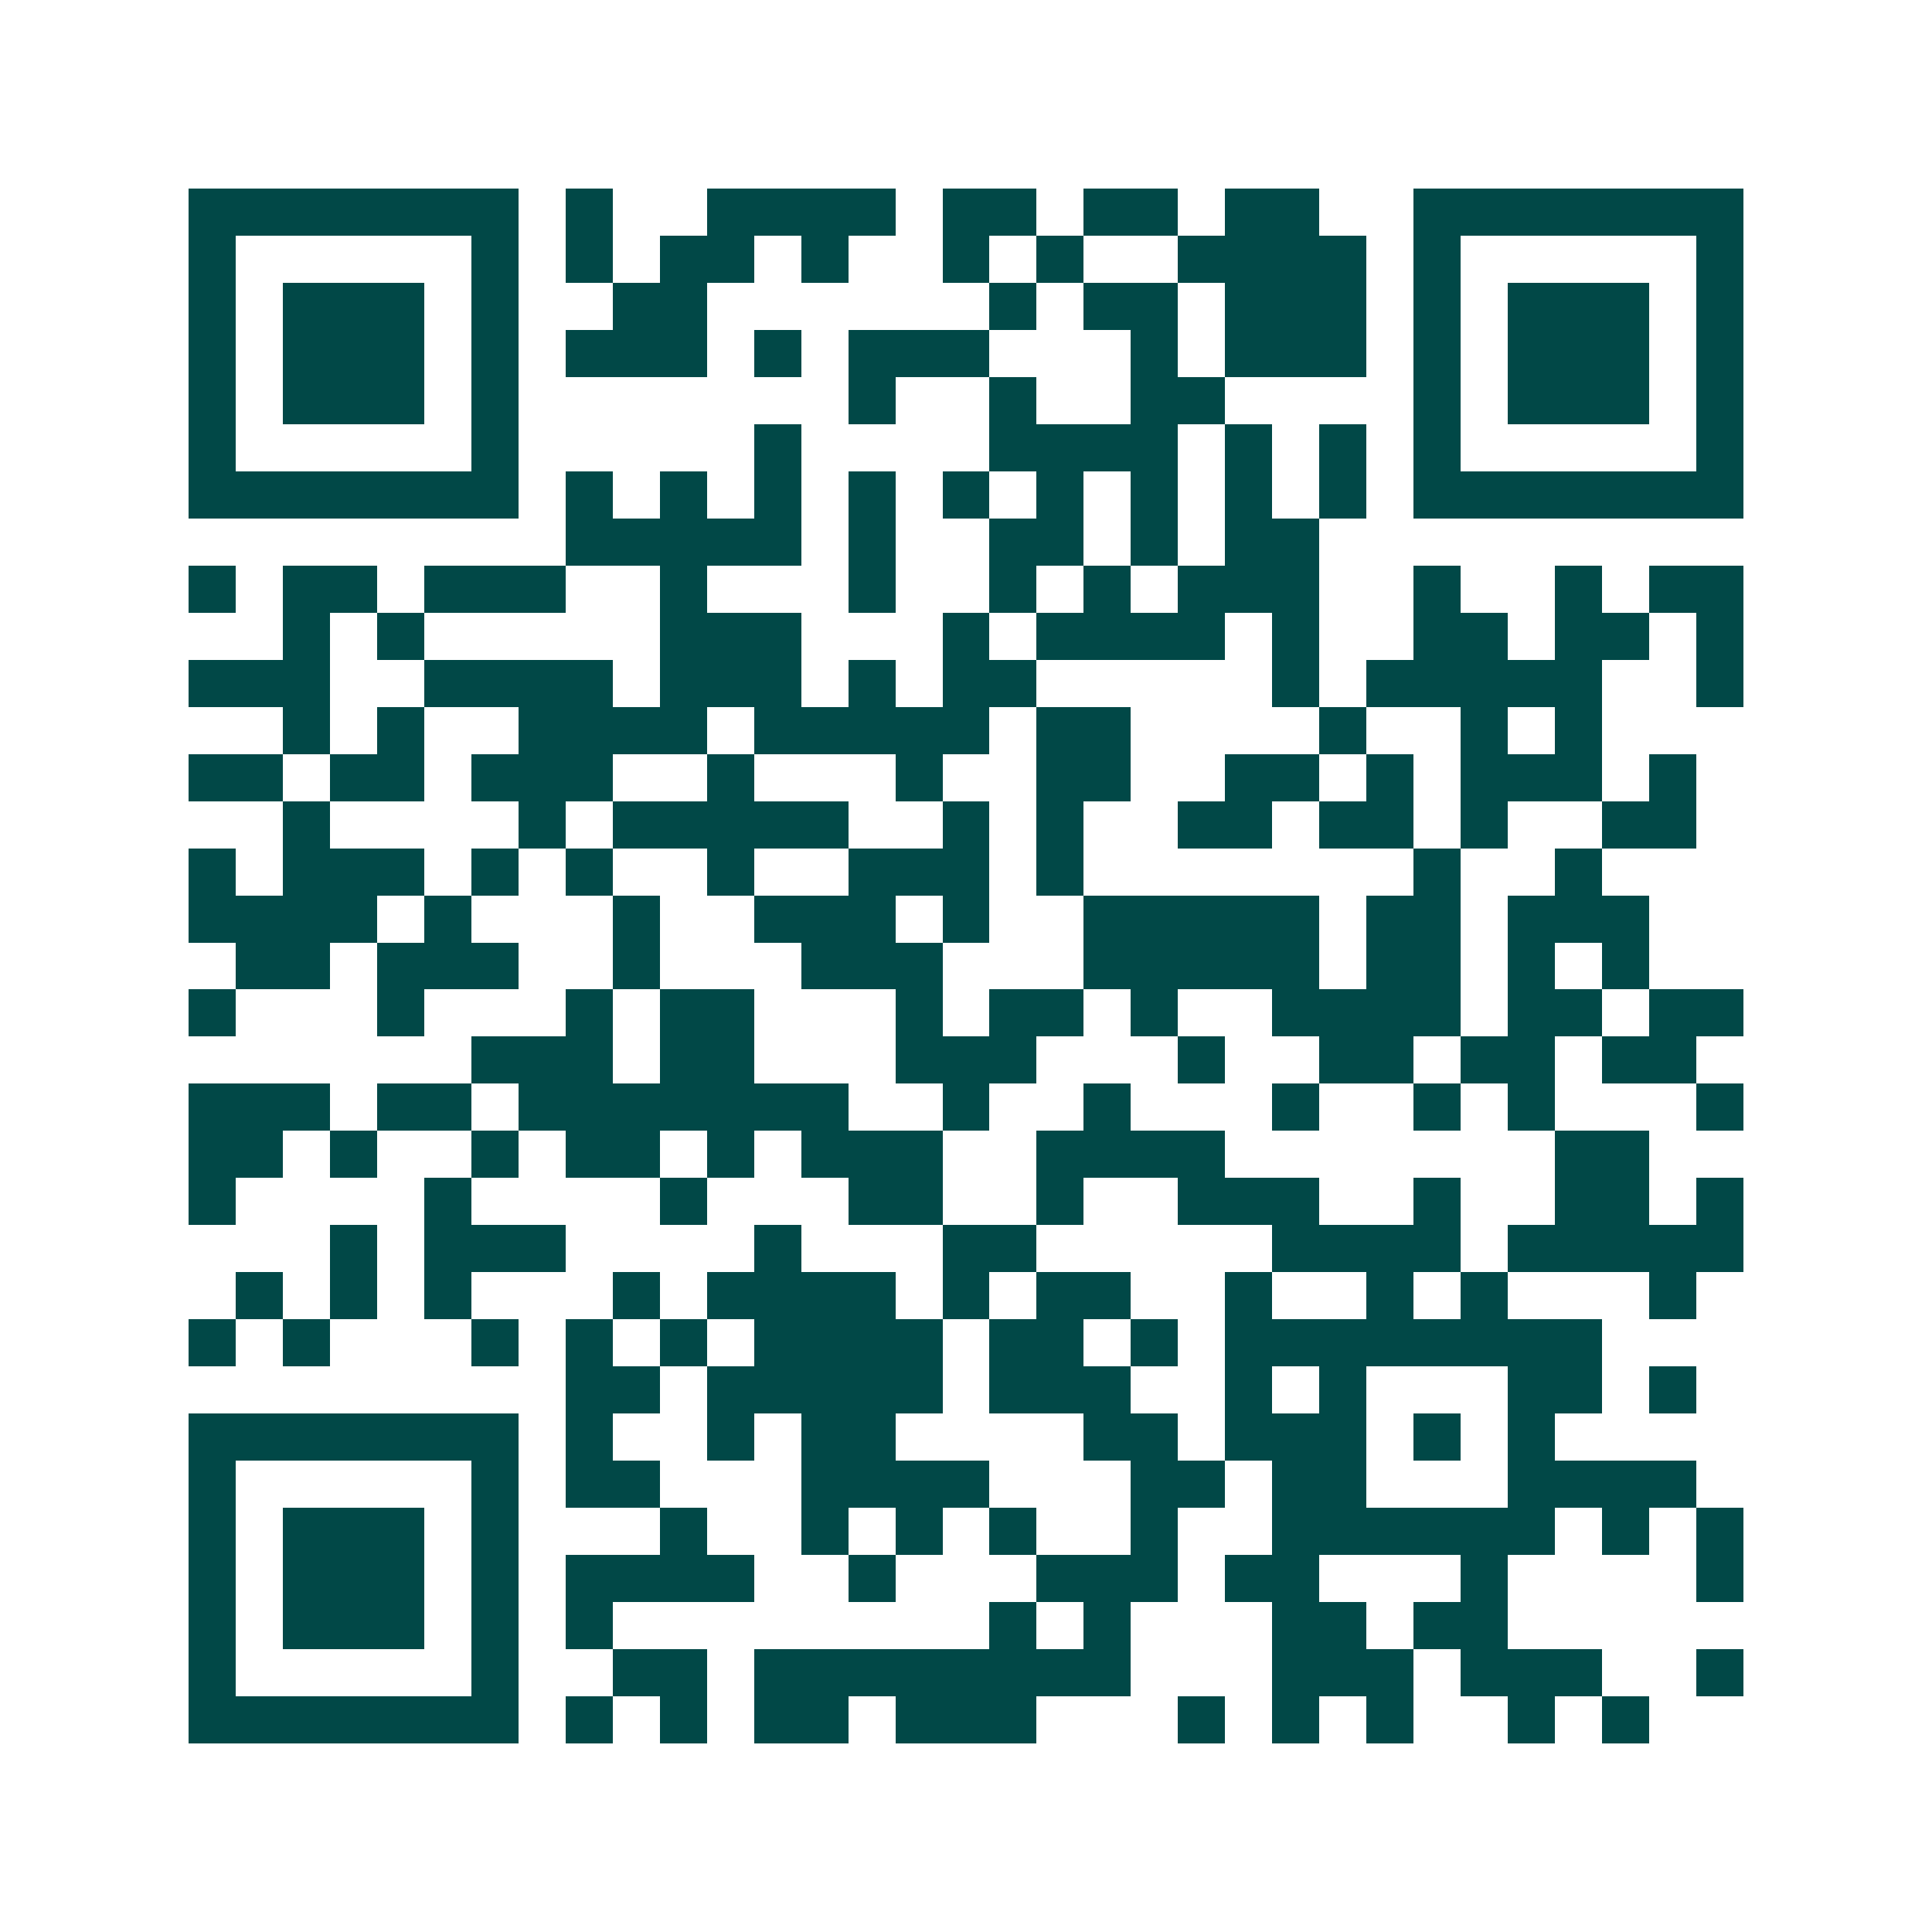 <svg xmlns="http://www.w3.org/2000/svg" width="200" height="200" viewBox="0 0 41 41" shape-rendering="crispEdges"><path fill="#ffffff" d="M0 0h41v41H0z"/><path stroke="#014847" d="M4 4.5h7m1 0h1m2 0h4m1 0h2m1 0h2m1 0h2m2 0h7M4 5.5h1m5 0h1m1 0h1m1 0h2m1 0h1m2 0h1m1 0h1m2 0h4m1 0h1m5 0h1M4 6.5h1m1 0h3m1 0h1m2 0h2m6 0h1m1 0h2m1 0h3m1 0h1m1 0h3m1 0h1M4 7.5h1m1 0h3m1 0h1m1 0h3m1 0h1m1 0h3m3 0h1m1 0h3m1 0h1m1 0h3m1 0h1M4 8.5h1m1 0h3m1 0h1m7 0h1m2 0h1m2 0h2m4 0h1m1 0h3m1 0h1M4 9.5h1m5 0h1m5 0h1m4 0h4m1 0h1m1 0h1m1 0h1m5 0h1M4 10.5h7m1 0h1m1 0h1m1 0h1m1 0h1m1 0h1m1 0h1m1 0h1m1 0h1m1 0h1m1 0h7M12 11.5h5m1 0h1m2 0h2m1 0h1m1 0h2M4 12.5h1m1 0h2m1 0h3m2 0h1m3 0h1m2 0h1m1 0h1m1 0h3m2 0h1m2 0h1m1 0h2M6 13.5h1m1 0h1m5 0h3m3 0h1m1 0h4m1 0h1m2 0h2m1 0h2m1 0h1M4 14.5h3m2 0h4m1 0h3m1 0h1m1 0h2m5 0h1m1 0h5m2 0h1M6 15.5h1m1 0h1m2 0h4m1 0h5m1 0h2m4 0h1m2 0h1m1 0h1M4 16.5h2m1 0h2m1 0h3m2 0h1m3 0h1m2 0h2m2 0h2m1 0h1m1 0h3m1 0h1M6 17.5h1m4 0h1m1 0h5m2 0h1m1 0h1m2 0h2m1 0h2m1 0h1m2 0h2M4 18.5h1m1 0h3m1 0h1m1 0h1m2 0h1m2 0h3m1 0h1m7 0h1m2 0h1M4 19.5h4m1 0h1m3 0h1m2 0h3m1 0h1m2 0h5m1 0h2m1 0h3M5 20.5h2m1 0h3m2 0h1m3 0h3m3 0h5m1 0h2m1 0h1m1 0h1M4 21.5h1m3 0h1m3 0h1m1 0h2m3 0h1m1 0h2m1 0h1m2 0h4m1 0h2m1 0h2M10 22.5h3m1 0h2m3 0h3m3 0h1m2 0h2m1 0h2m1 0h2M4 23.5h3m1 0h2m1 0h7m2 0h1m2 0h1m3 0h1m2 0h1m1 0h1m3 0h1M4 24.5h2m1 0h1m2 0h1m1 0h2m1 0h1m1 0h3m2 0h4m7 0h2M4 25.5h1m4 0h1m4 0h1m3 0h2m2 0h1m2 0h3m2 0h1m2 0h2m1 0h1M7 26.5h1m1 0h3m4 0h1m3 0h2m5 0h4m1 0h5M5 27.5h1m1 0h1m1 0h1m3 0h1m1 0h4m1 0h1m1 0h2m2 0h1m2 0h1m1 0h1m3 0h1M4 28.5h1m1 0h1m3 0h1m1 0h1m1 0h1m1 0h4m1 0h2m1 0h1m1 0h8M12 29.5h2m1 0h5m1 0h3m2 0h1m1 0h1m3 0h2m1 0h1M4 30.5h7m1 0h1m2 0h1m1 0h2m4 0h2m1 0h3m1 0h1m1 0h1M4 31.5h1m5 0h1m1 0h2m3 0h4m3 0h2m1 0h2m3 0h4M4 32.5h1m1 0h3m1 0h1m3 0h1m2 0h1m1 0h1m1 0h1m2 0h1m2 0h6m1 0h1m1 0h1M4 33.5h1m1 0h3m1 0h1m1 0h4m2 0h1m3 0h3m1 0h2m3 0h1m4 0h1M4 34.5h1m1 0h3m1 0h1m1 0h1m8 0h1m1 0h1m3 0h2m1 0h2M4 35.5h1m5 0h1m2 0h2m1 0h8m3 0h3m1 0h3m2 0h1M4 36.5h7m1 0h1m1 0h1m1 0h2m1 0h3m3 0h1m1 0h1m1 0h1m2 0h1m1 0h1"/></svg>
